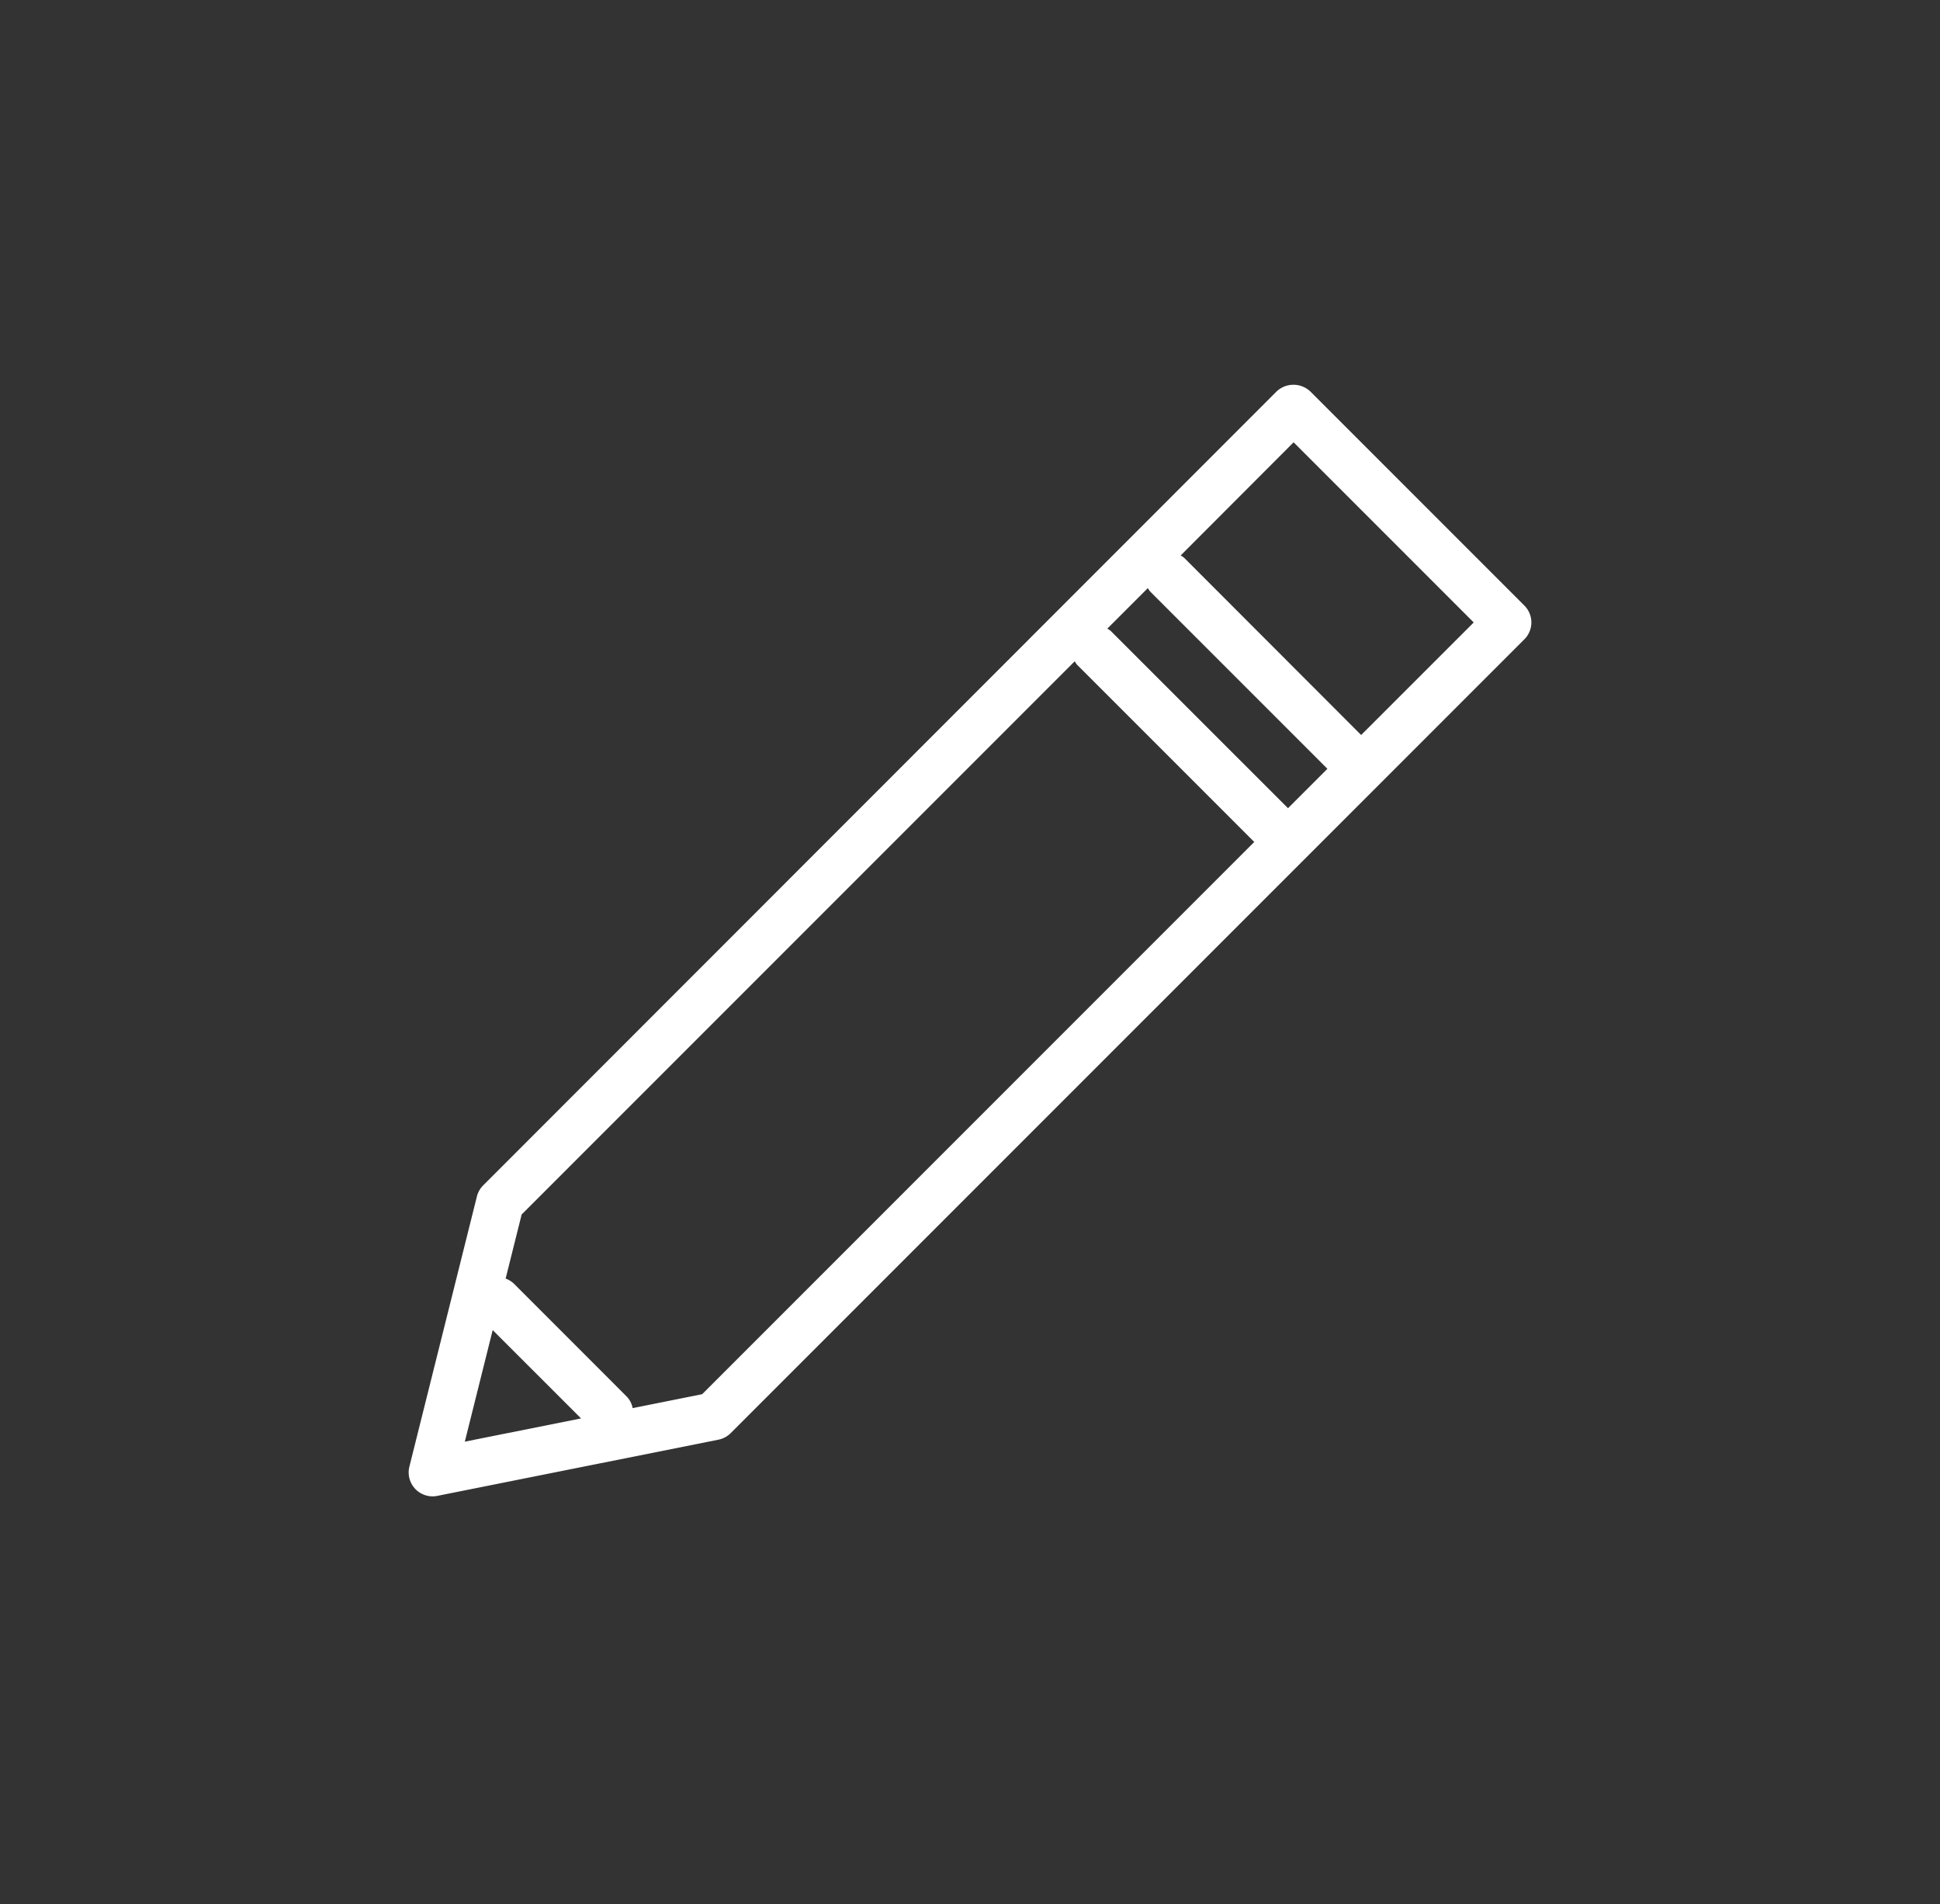 <svg xmlns="http://www.w3.org/2000/svg" viewBox="0 0 426 418"><rect x="0" y="0" width="426" height="418" fill="#333333" stroke="none"/><defs><style>.cls-1{fill:#fff;}</style></defs><title>logoprofesorblanco</title><g id="Capa_2" data-name="Capa 2"><path class="cls-1" d="M334.73,132.94l-47-47a5.4,5.4,0,0,0-7.41,0L106.09,260.24a5.22,5.22,0,0,0-1.37,2.43L89.89,322A5.25,5.25,0,0,0,96,328.4l61.79-12.35a5.23,5.23,0,0,0,2.67-1.44L334.73,140.35A5.23,5.23,0,0,0,334.73,132.94Zm-82.18-3.09,38.93,38.93-8.65,8.65L243.89,138.5a4.52,4.52,0,0,0-.74-.49l8.9-8.9A6,6,0,0,0,252.55,129.85ZM108.19,292l19.4,19.39-25.52,5.1Zm46,14.07-15.27,3.06a5,5,0,0,0-1.31-2.55l-24.71-24.72a5.21,5.21,0,0,0-1.87-1.17l3.52-14.07L236,145.17a4.52,4.52,0,0,0,.49.74l38.93,38.93ZM298.89,161.36,260,122.43a5,5,0,0,0-.74-.49L284.06,97.1l39.55,39.55Z"/></g></svg>
